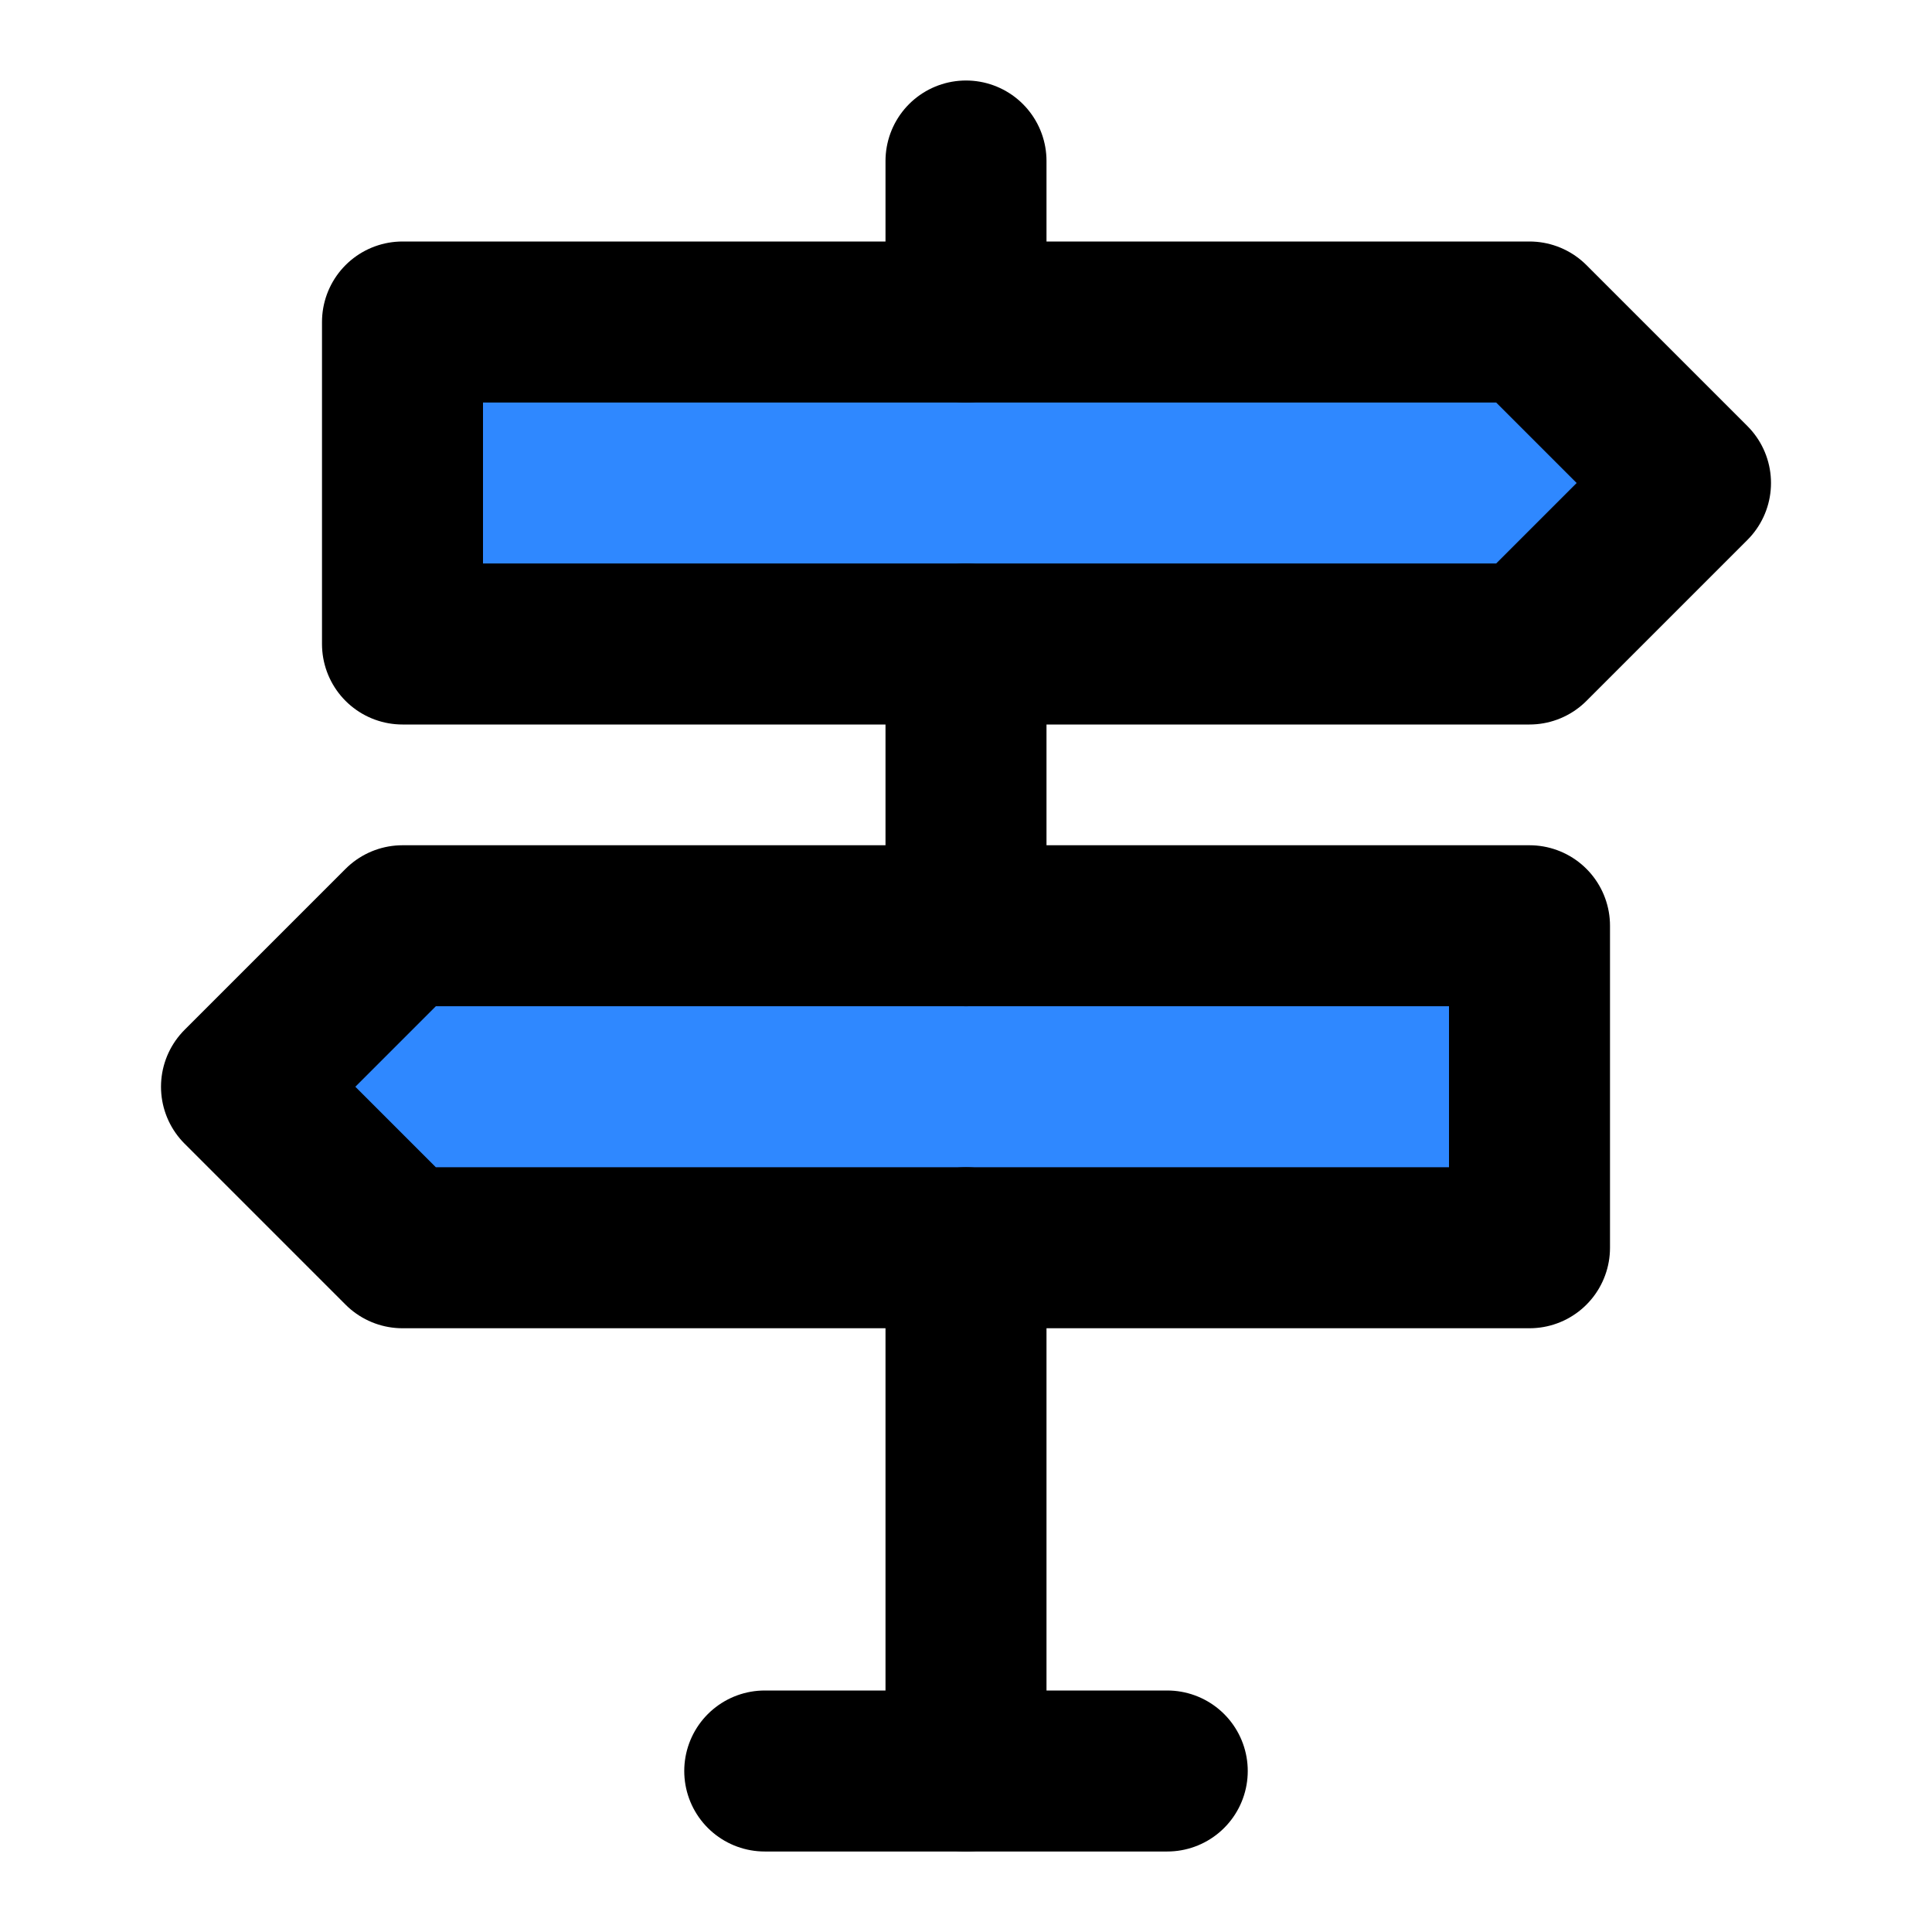 <svg width="48" height="48" viewBox="0 0 48 48" fill="none" xmlns="http://www.w3.org/2000/svg">
<path d="M10 8V16H38L42 12L38 8H10Z" fill="#2F88FF" stroke="black" stroke-width="4" stroke-linejoin="round"/>
<path d="M38 23V31H10L6 27L10 23H38Z" fill="#2F88FF" stroke="black" stroke-width="4" stroke-linejoin="round"/>
<path d="M24 31V44" stroke="black" stroke-width="4" stroke-linecap="round" stroke-linejoin="round"/>
<path d="M24 16V23" stroke="black" stroke-width="4" stroke-linecap="round" stroke-linejoin="round"/>
<path d="M24 4V8" stroke="black" stroke-width="4" stroke-linecap="round" stroke-linejoin="round"/>
<path d="M19 44H29" stroke="black" stroke-width="4" stroke-linecap="round" stroke-linejoin="round"/>
</svg>